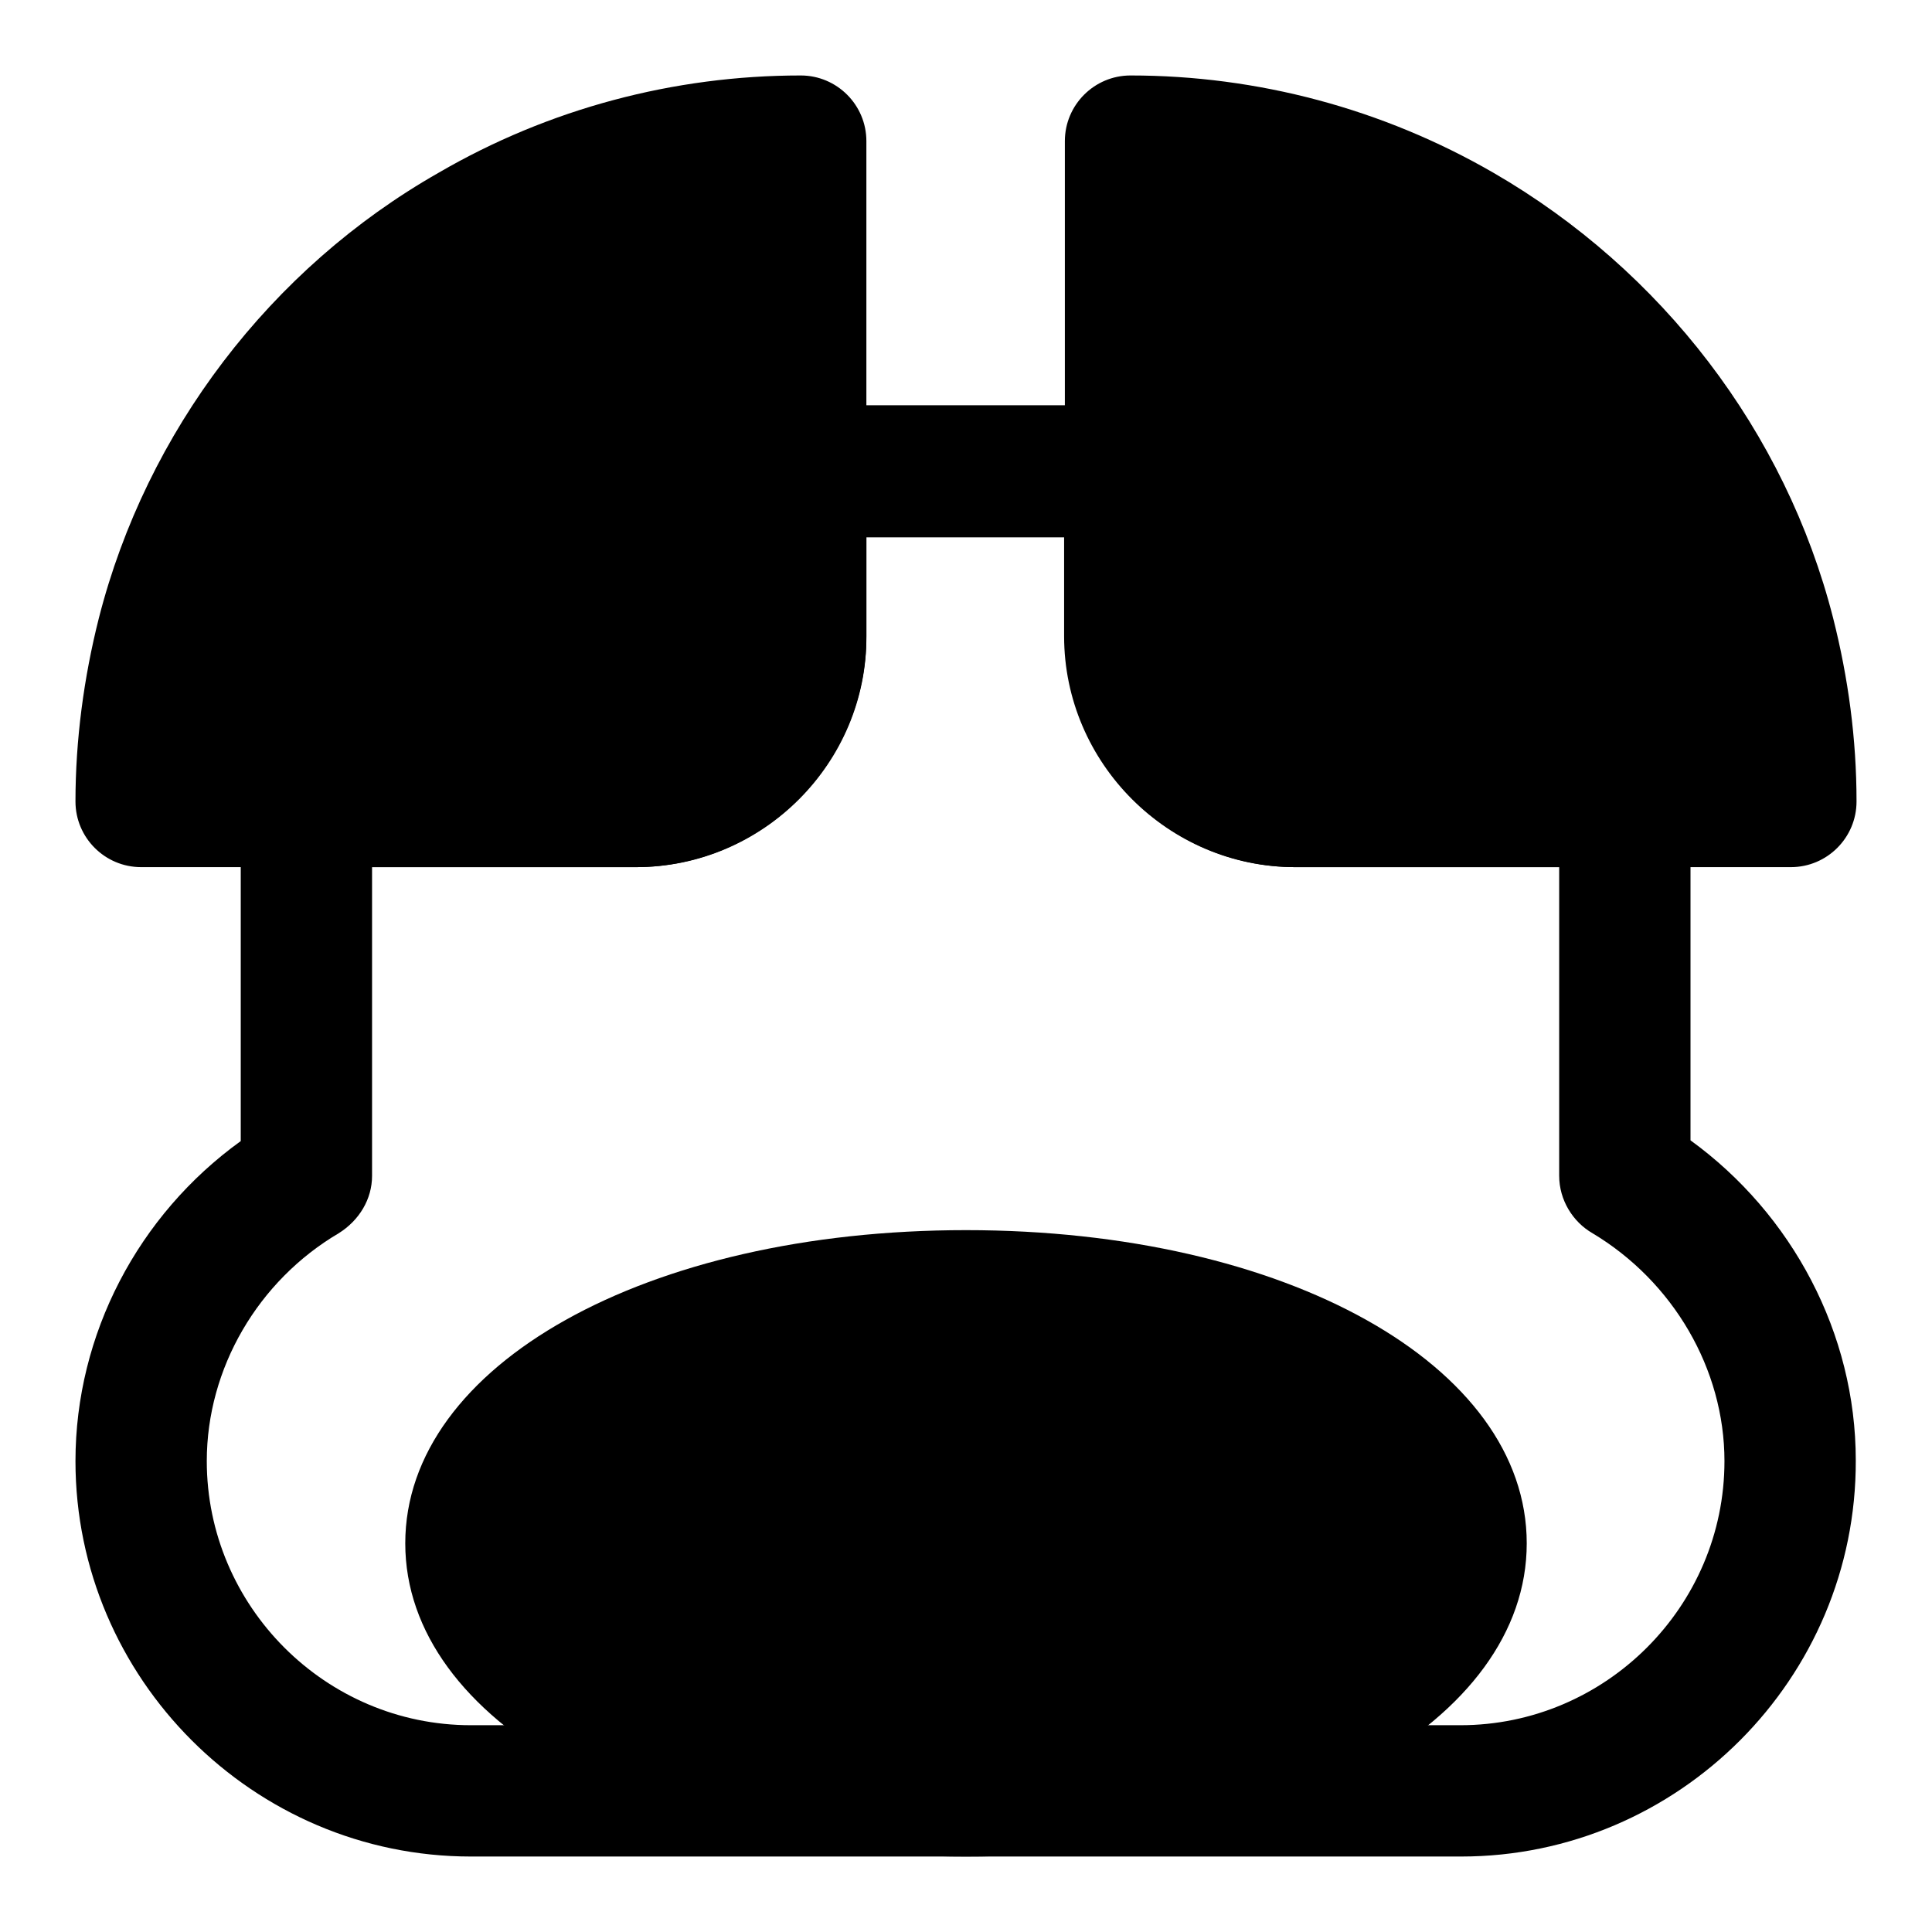 <?xml version="1.0" encoding="utf-8"?>
<!-- Svg Vector Icons : http://www.onlinewebfonts.com/icon -->
<!DOCTYPE svg PUBLIC "-//W3C//DTD SVG 1.1//EN" "http://www.w3.org/Graphics/SVG/1.1/DTD/svg11.dtd">
<svg version="1.1" xmlns="http://www.w3.org/2000/svg" xmlns:xlink="http://www.w3.org/1999/xlink" x="0px" y="0px" viewBox="0 0 256 256" enable-background="new 0 0 256 256" xml:space="preserve">
<g> <path fill="#000000" d="M62.4,204.5c0,18.1,29.4,32.8,65.6,32.8c36.2,0,65.6-14.7,65.6-32.8c0-18.1-29.4-32.8-65.6-32.8 C91.8,171.7,62.4,186.4,62.4,204.5L62.4,204.5z"/> <path fill="#000000" d="M128,246c-42.4,0-74.3-17.9-74.3-41.5S85.6,163,128,163s74.3,17.9,74.3,41.5S170.4,246,128,246z M128,180.4 c-32.6,0-56.8,12.7-56.8,24s24.3,24,56.8,24c32.6,0,56.8-12.7,56.8-24S160.6,180.4,128,180.4z"/> <path fill="#000000" d="M62.4,30.5c-19.9,11.6-35,30.8-40.9,53.8c-2,7-2.8,14.2-2.8,21.9h65.6c12,0,21.9-9.8,21.9-21.9V18.7 C90.2,18.7,75.3,23.1,62.4,30.5z"/> <path fill="#000000" d="M84.3,114.9H18.7c-4.8,0-8.7-3.9-8.7-8.7c0-8.1,1.1-16.4,3.1-24.3c6.3-24.7,22.7-46.3,45-59 C72.7,14.4,89.3,10,106.1,10c4.8,0,8.7,3.9,8.7,8.7v65.6C114.9,101.1,101.1,114.9,84.3,114.9z M27.9,97.4h56.4 c7.2,0,13.1-5.9,13.1-13.1V27.9C86.7,29.2,76.2,32.5,66.8,38C48.7,48.5,35.1,66.2,29.9,86.3C29,90,28.4,93.7,27.9,97.4z"/> <path fill="#000000" d="M234.4,84.1c-5.9-22.7-21-42-40.9-53.5c-12.9-7.4-27.8-11.8-43.7-11.8v65.6c0,12,9.8,21.9,21.9,21.9h65.6 C237.3,98.5,236.4,91.3,234.4,84.1z"/> <path fill="#000000" d="M237.3,114.9h-65.6c-16.8,0-30.6-13.8-30.6-30.6V18.7c0-4.8,3.9-8.7,8.7-8.7c16.8,0,33.4,4.4,48.1,12.9 c22.3,12.9,38.7,34.3,45,59c2,7.9,3.1,16,3.1,24.3C246,111,242.1,114.9,237.3,114.9L237.3,114.9z M158.6,27.9v56.4 c0,7.2,5.9,13.1,13.1,13.1h56.4c-0.4-3.7-1.1-7.4-2-11.1c-5.2-20.1-18.6-37.8-36.9-48.3C179.8,32.5,169.3,29.2,158.6,27.9z"/> <path fill="#000000" d="M193.6,246H62.4C33.6,246,10,222.4,10,193.6c0-16.8,8.3-32.6,21.9-42.4v-45c0-4.8,3.9-8.7,8.7-8.7h43.7 c7.2,0,13.1-5.9,13.1-13.1V62.4c0-4.8,3.9-8.7,8.7-8.7h43.7c4.8,0,8.7,3.9,8.7,8.7v21.9c0,7.2,5.9,13.1,13.1,13.1h43.7 c4.8,0,8.7,3.9,8.7,8.7v45c13.5,9.8,21.9,25.6,21.9,42.4C246,222.4,222.4,246,193.6,246z M49.3,114.9v40.9c0,3.1-1.7,5.9-4.4,7.6 c-10.7,6.3-17.5,17.9-17.5,30.2c0,19.2,15.7,35,35,35h131.1c19.2,0,35-15.7,35-35c0-12.2-6.8-23.8-17.5-30.2 c-2.6-1.5-4.4-4.4-4.4-7.6v-40.9h-35c-16.8,0-30.6-13.8-30.6-30.6V71.2h-26.2v13.1c0,16.8-13.8,30.6-30.6,30.6H49.3z"/> <path fill="#000000" d="M95.2,204.5c0,6,4.9,10.9,10.9,10.9c6,0,10.9-4.9,10.9-10.9c0,0,0,0,0,0c0-6-4.9-10.9-10.9-10.9 C100.1,193.5,95.2,198.4,95.2,204.5C95.2,204.5,95.2,204.5,95.2,204.5z"/> <path fill="#000000" d="M138.9,204.5c0,6,4.9,10.9,10.9,10.9s10.9-4.9,10.9-10.9c0,0,0,0,0,0c0-6-4.9-10.9-10.9-10.9 C143.8,193.5,138.9,198.4,138.9,204.5C138.9,204.5,138.9,204.5,138.9,204.5z"/></g>
</svg>